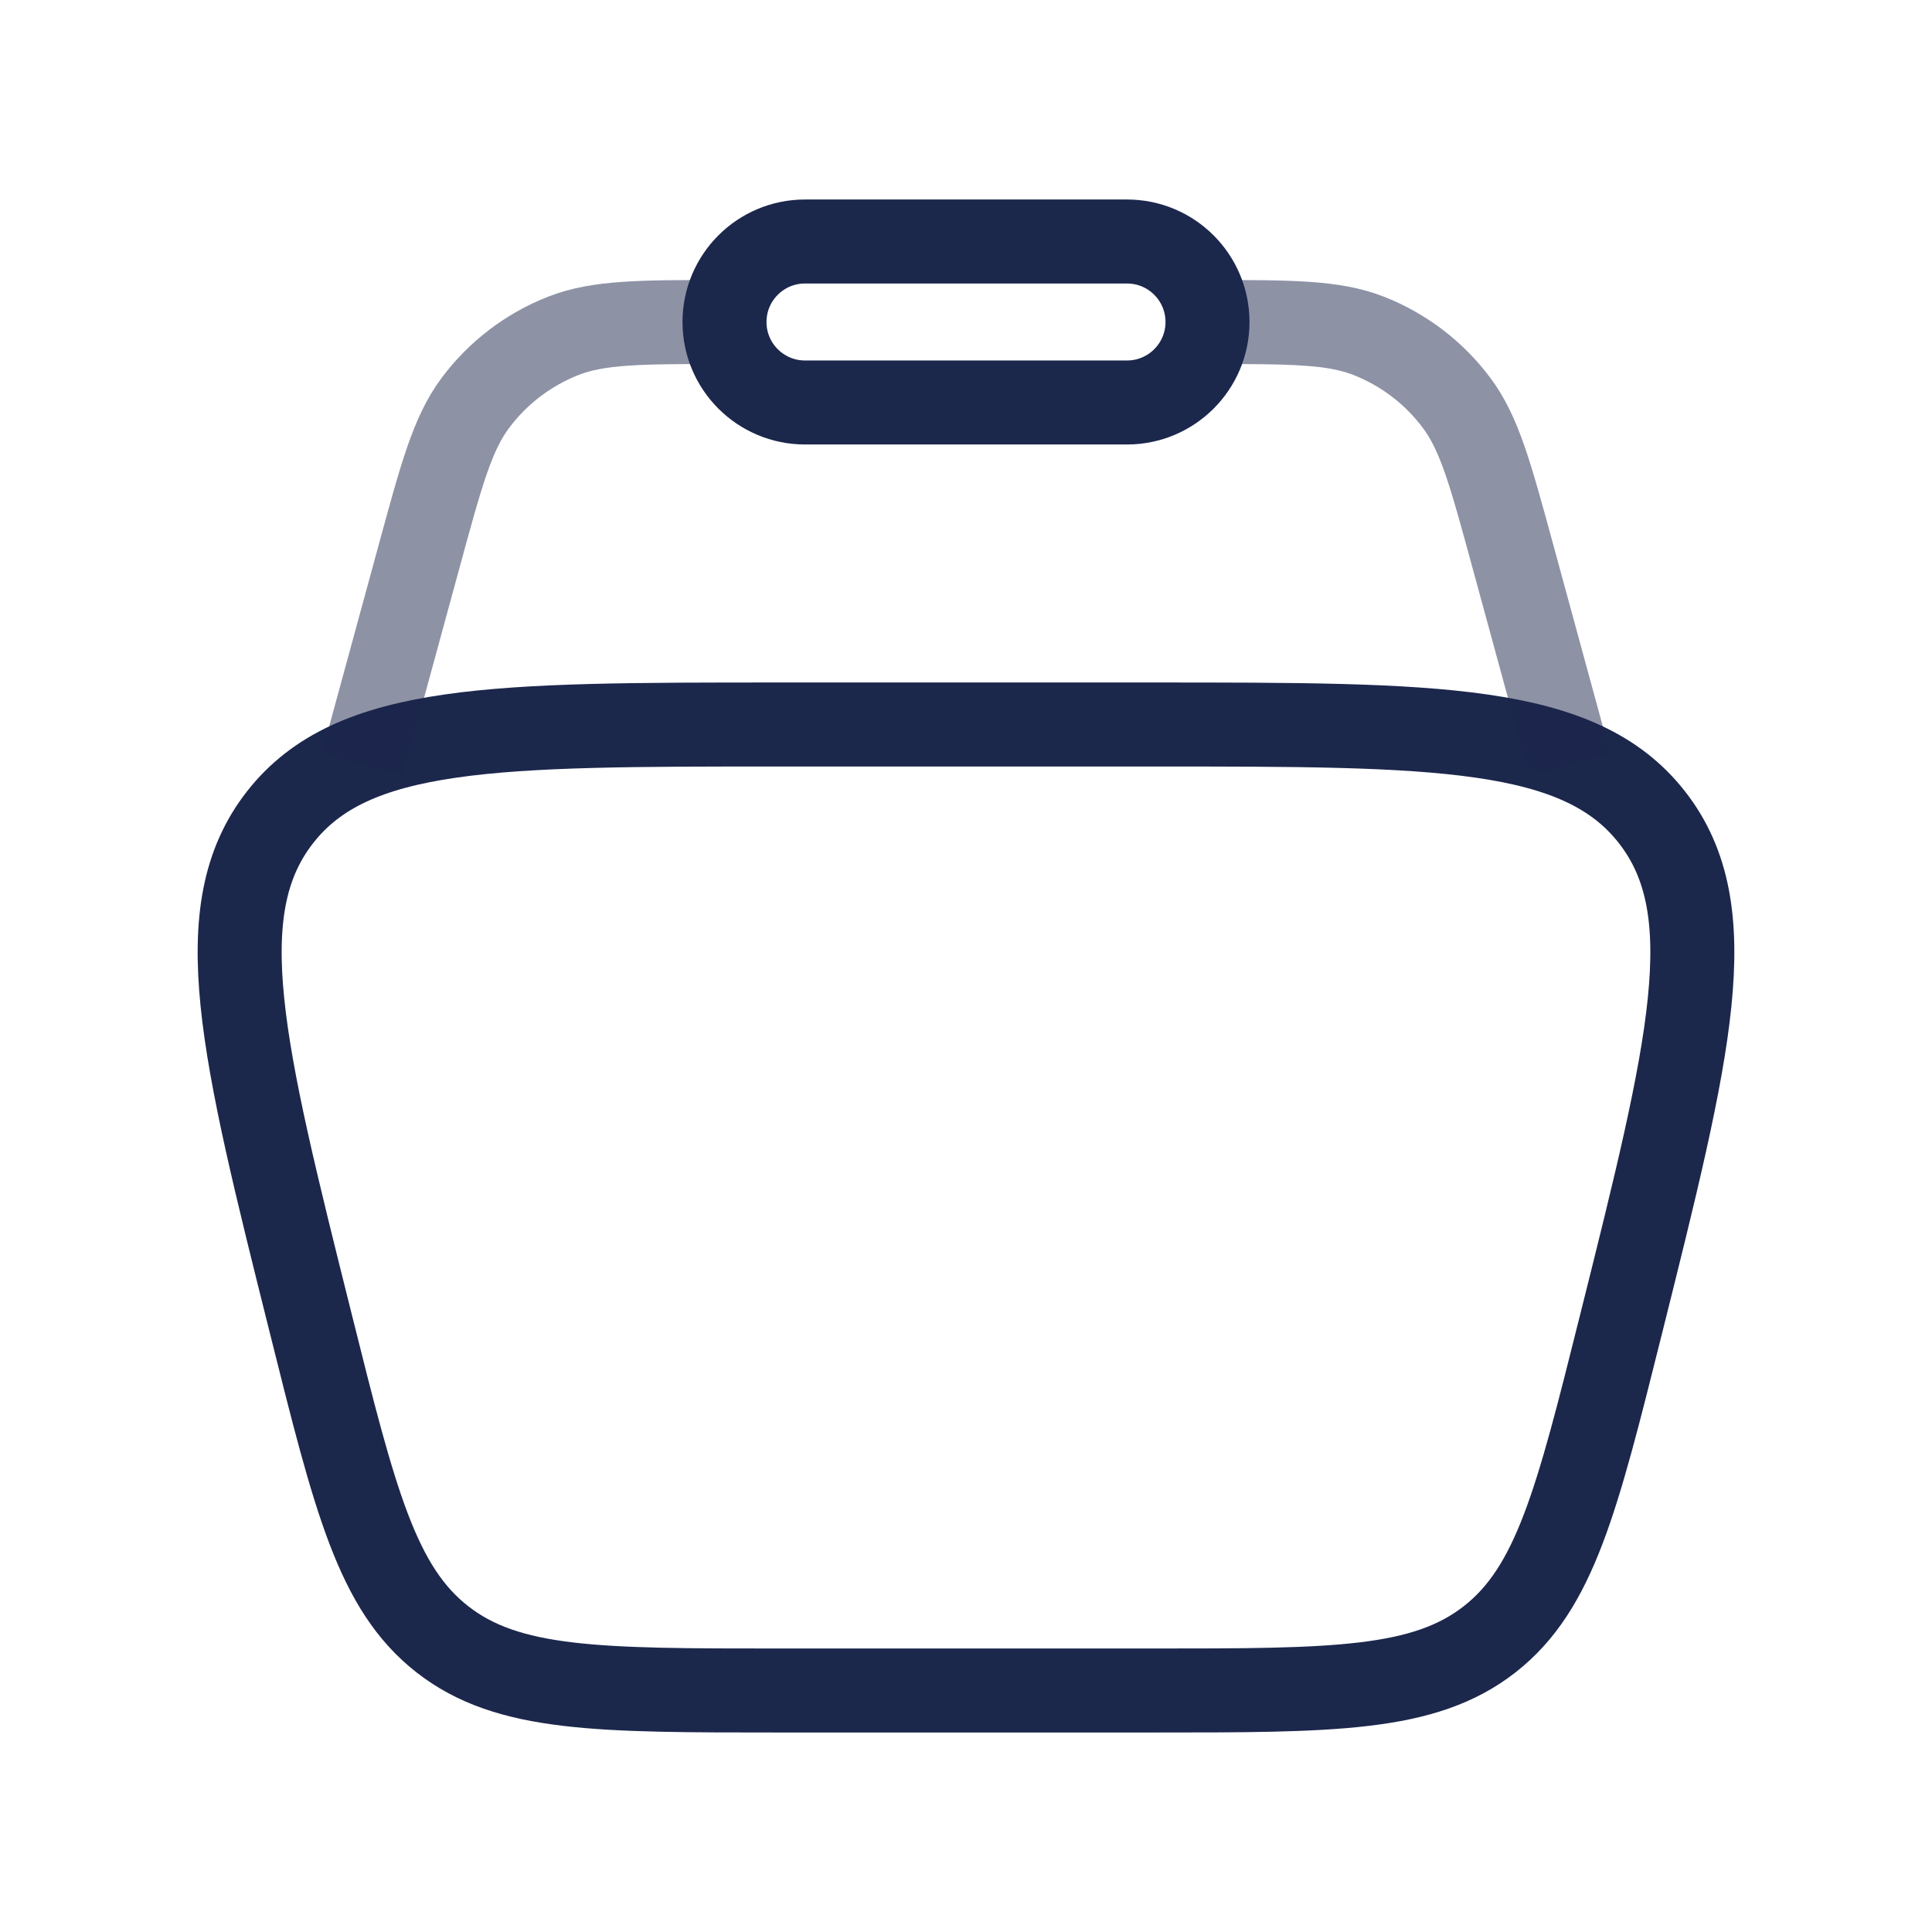 <svg width="46" height="46" viewBox="0 0 46 46" fill="none" xmlns="http://www.w3.org/2000/svg">
<path d="M7.406 31.539C5.761 24.962 4.939 21.673 6.666 19.461C8.392 17.25 11.782 17.25 18.562 17.25H27.438C34.218 17.25 37.608 17.25 39.334 19.461C41.061 21.673 40.239 24.962 38.594 31.539C37.548 35.723 37.025 37.814 35.466 39.032C33.906 40.25 31.75 40.25 27.438 40.25H18.562C14.25 40.25 12.094 40.25 10.534 39.032C8.974 37.814 8.451 35.723 7.406 31.539Z" stroke="#1C274C" stroke-width="2"/>
<path opacity="0.5" d="M37.375 18.208L36.013 13.215C35.488 11.289 35.226 10.326 34.687 9.601C34.151 8.879 33.422 8.323 32.585 7.995C31.744 7.667 30.746 7.667 28.75 7.667M8.625 18.208L9.987 13.215C10.512 11.289 10.774 10.326 11.313 9.601C11.849 8.879 12.578 8.323 13.415 7.995C14.256 7.667 15.254 7.667 17.25 7.667" stroke="#1C274C" stroke-width="2"/>
<path d="M17.25 7.667C17.25 6.608 18.108 5.75 19.167 5.75H26.833C27.892 5.75 28.75 6.608 28.75 7.667C28.75 8.725 27.892 9.583 26.833 9.583H19.167C18.108 9.583 17.25 8.725 17.25 7.667Z" stroke="#1C274C" stroke-width="2"/>
</svg>

